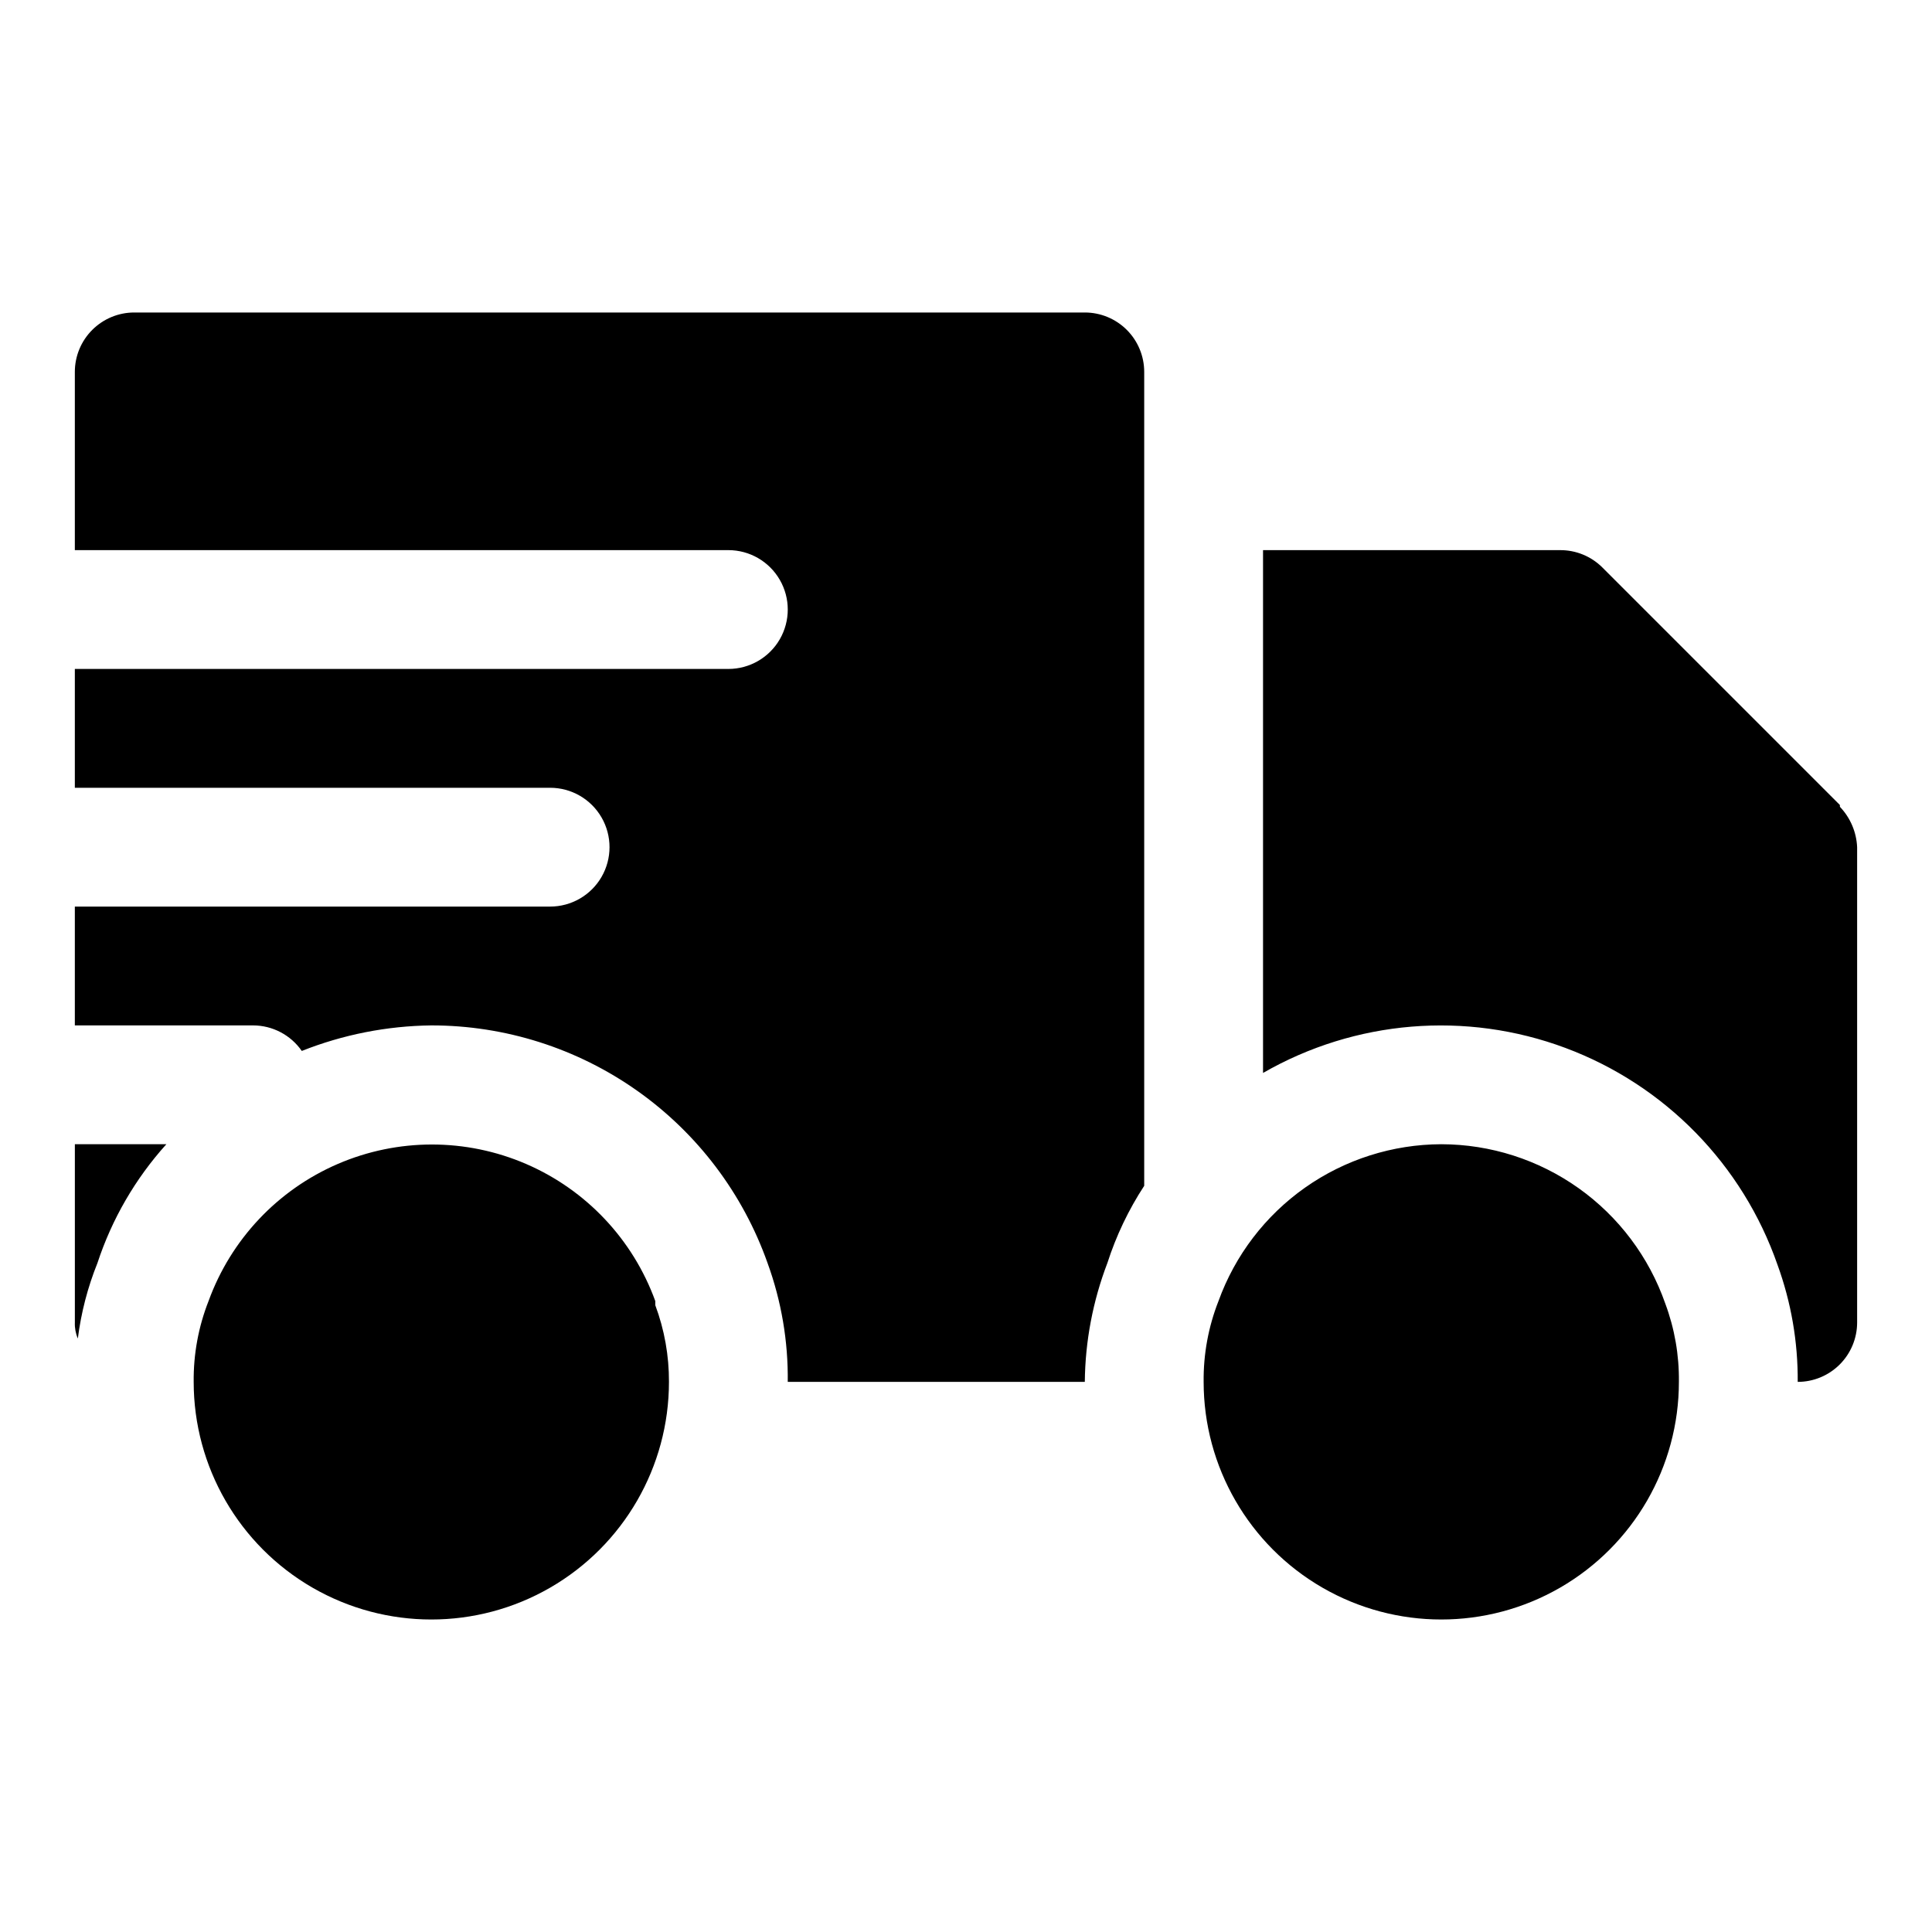 <?xml version="1.0" encoding="UTF-8"?>
<!-- Uploaded to: SVG Repo, www.svgrepo.com, Generator: SVG Repo Mixer Tools -->
<svg fill="#000000" width="800px" height="800px" version="1.1" viewBox="144 144 512 512" xmlns="http://www.w3.org/2000/svg">
 <path d="m317.66 489.9c2.422 6.496 3.648 13.375 3.621 20.309 0 22.5-12.004 43.289-31.488 54.539-19.484 11.25-43.488 11.25-62.977 0-19.484-11.25-31.488-32.039-31.488-54.539-0.078-7.324 1.258-14.594 3.938-21.41 5.922-16.312 18.309-29.457 34.238-36.336 15.93-6.875 33.992-6.875 49.922 0 15.93 6.879 28.316 20.023 34.234 36.336zm208.29-42.668c-12.914 0.039-25.504 4.047-36.066 11.48-10.562 7.434-18.582 17.938-22.973 30.086-2.68 6.816-4.016 14.086-3.934 21.41 0 22.5 12 43.289 31.484 54.539 19.488 11.25 43.492 11.25 62.977 0 19.488-11.25 31.488-32.039 31.488-54.539 0.086-7.09-1.141-14.137-3.621-20.781-4.305-12.316-12.328-22.988-22.957-30.547-10.633-7.559-23.352-11.629-36.398-11.648zm105.64-89.898-62.977-62.977h0.004c-2.973-2.945-6.992-4.59-11.18-4.566h-78.719v138.55c24.391-14.035 53.766-16.465 80.129-6.633 26.367 9.836 46.973 30.91 56.215 57.488 3.617 9.938 5.43 20.441 5.352 31.016 4.176 0 8.18-1.66 11.133-4.613 2.953-2.949 4.613-6.957 4.613-11.133v-125.95c-0.176-4.004-1.797-7.809-4.566-10.707zm-467.75 137.13c-0.059 1.461 0.211 2.914 0.789 4.254 0.867-6.859 2.613-13.582 5.195-19.996 3.828-11.652 10.047-22.379 18.262-31.488h-24.246zm267.65-267.65h-251.91c-4.176 0-8.18 1.66-11.133 4.613s-4.613 6.957-4.613 11.133v47.23h173.19c5.625 0 10.82 3 13.633 7.875 2.812 4.871 2.812 10.871 0 15.742s-8.008 7.871-13.633 7.871h-173.19v31.488h125.95c5.625 0 10.824 3 13.637 7.871 2.812 4.871 2.812 10.875 0 15.746-2.812 4.871-8.012 7.871-13.637 7.871h-125.95v31.488h47.234c5.152 0.008 9.973 2.539 12.91 6.769 10.93-4.336 22.562-6.629 34.32-6.769 19.543-0.012 38.609 6.043 54.57 17.32 15.961 11.281 28.027 27.23 34.543 45.656 3.672 10.086 5.484 20.754 5.352 31.488h78.723c0.109-10.77 2.137-21.43 5.981-31.488 2.324-7.227 5.609-14.109 9.762-20.469v-215.69c0-4.176-1.66-8.18-4.609-11.133-2.953-2.953-6.957-4.613-11.133-4.613z"/>
</svg>